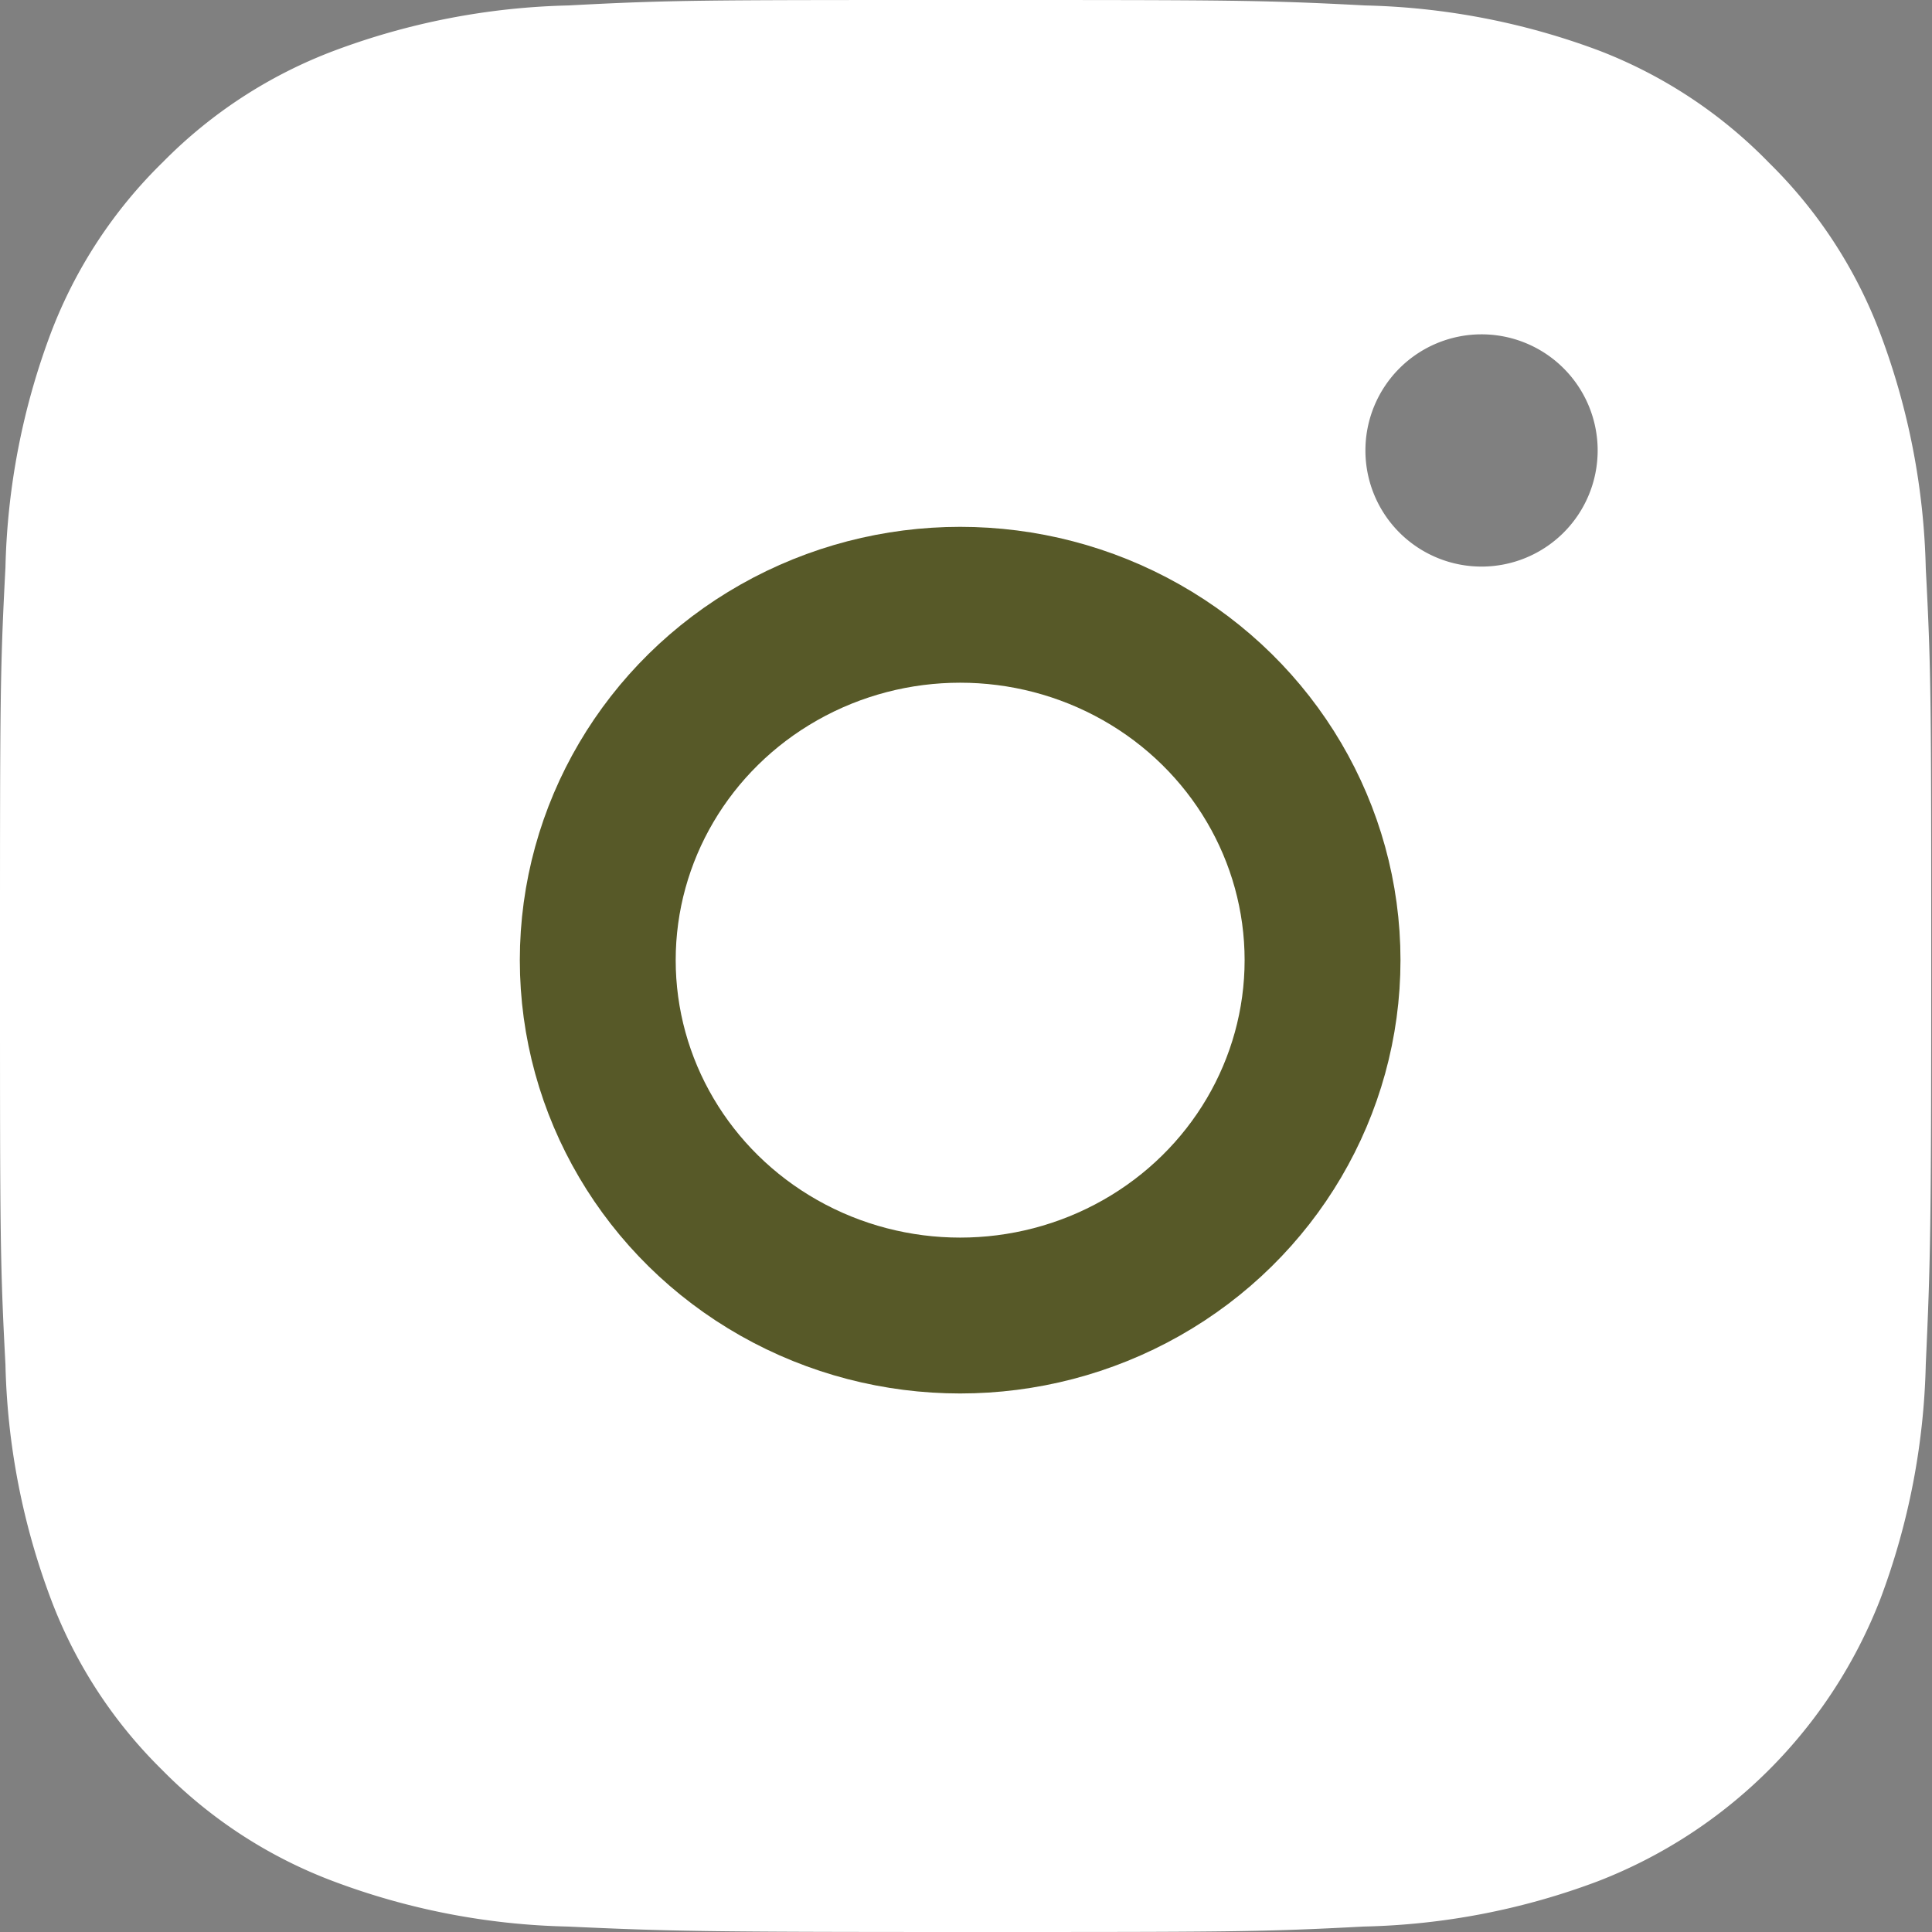 <svg xmlns="http://www.w3.org/2000/svg" viewBox="0 0 24.79 24.79"><rect x="0" y="0" width="24.79" height="24.79" fill="#808080" stroke="none"/><defs><style>.cls-1{fill:#fff;}.cls-2{fill:none;stroke:#575928;stroke-width:2px;}</style></defs><title>icon-ig-o</title><g id="Layer_2" data-name="Layer 2"><g id="Layer_1-2" data-name="Layer 1"><path class="cls-1" d="M20.5,5.78A1.49,1.49,0,1,1,19,4.29,1.49,1.49,0,0,1,20.5,5.78M12.4,0C9,0,8.61,0,7.29.07a9.14,9.14,0,0,0-3,.58,6.1,6.1,0,0,0-2.2,1.43A6.08,6.08,0,0,0,.65,4.28a9.13,9.13,0,0,0-.58,3C0,8.61,0,9,0,12.4s0,3.79.07,5.11a9.12,9.12,0,0,0,.58,3,6.07,6.07,0,0,0,1.43,2.2,6.08,6.08,0,0,0,2.2,1.43,9.09,9.09,0,0,0,3,.58c1.32.06,1.74.07,5.11.07s3.79,0,5.11-.07a9.07,9.07,0,0,0,3-.58,6.34,6.34,0,0,0,3.63-3.63,9.13,9.13,0,0,0,.58-3c.06-1.32.07-1.74.07-5.11s0-3.79-.07-5.11a9.13,9.13,0,0,0-.58-3,6.07,6.07,0,0,0-1.43-2.2A6.09,6.09,0,0,0,20.52.65a9.13,9.13,0,0,0-3-.58C16.19,0,15.76,0,12.4,0"/><ellipse class="cls-2" cx="12.32" cy="12.32" rx="4.65" ry="4.56"/></g></g></svg>